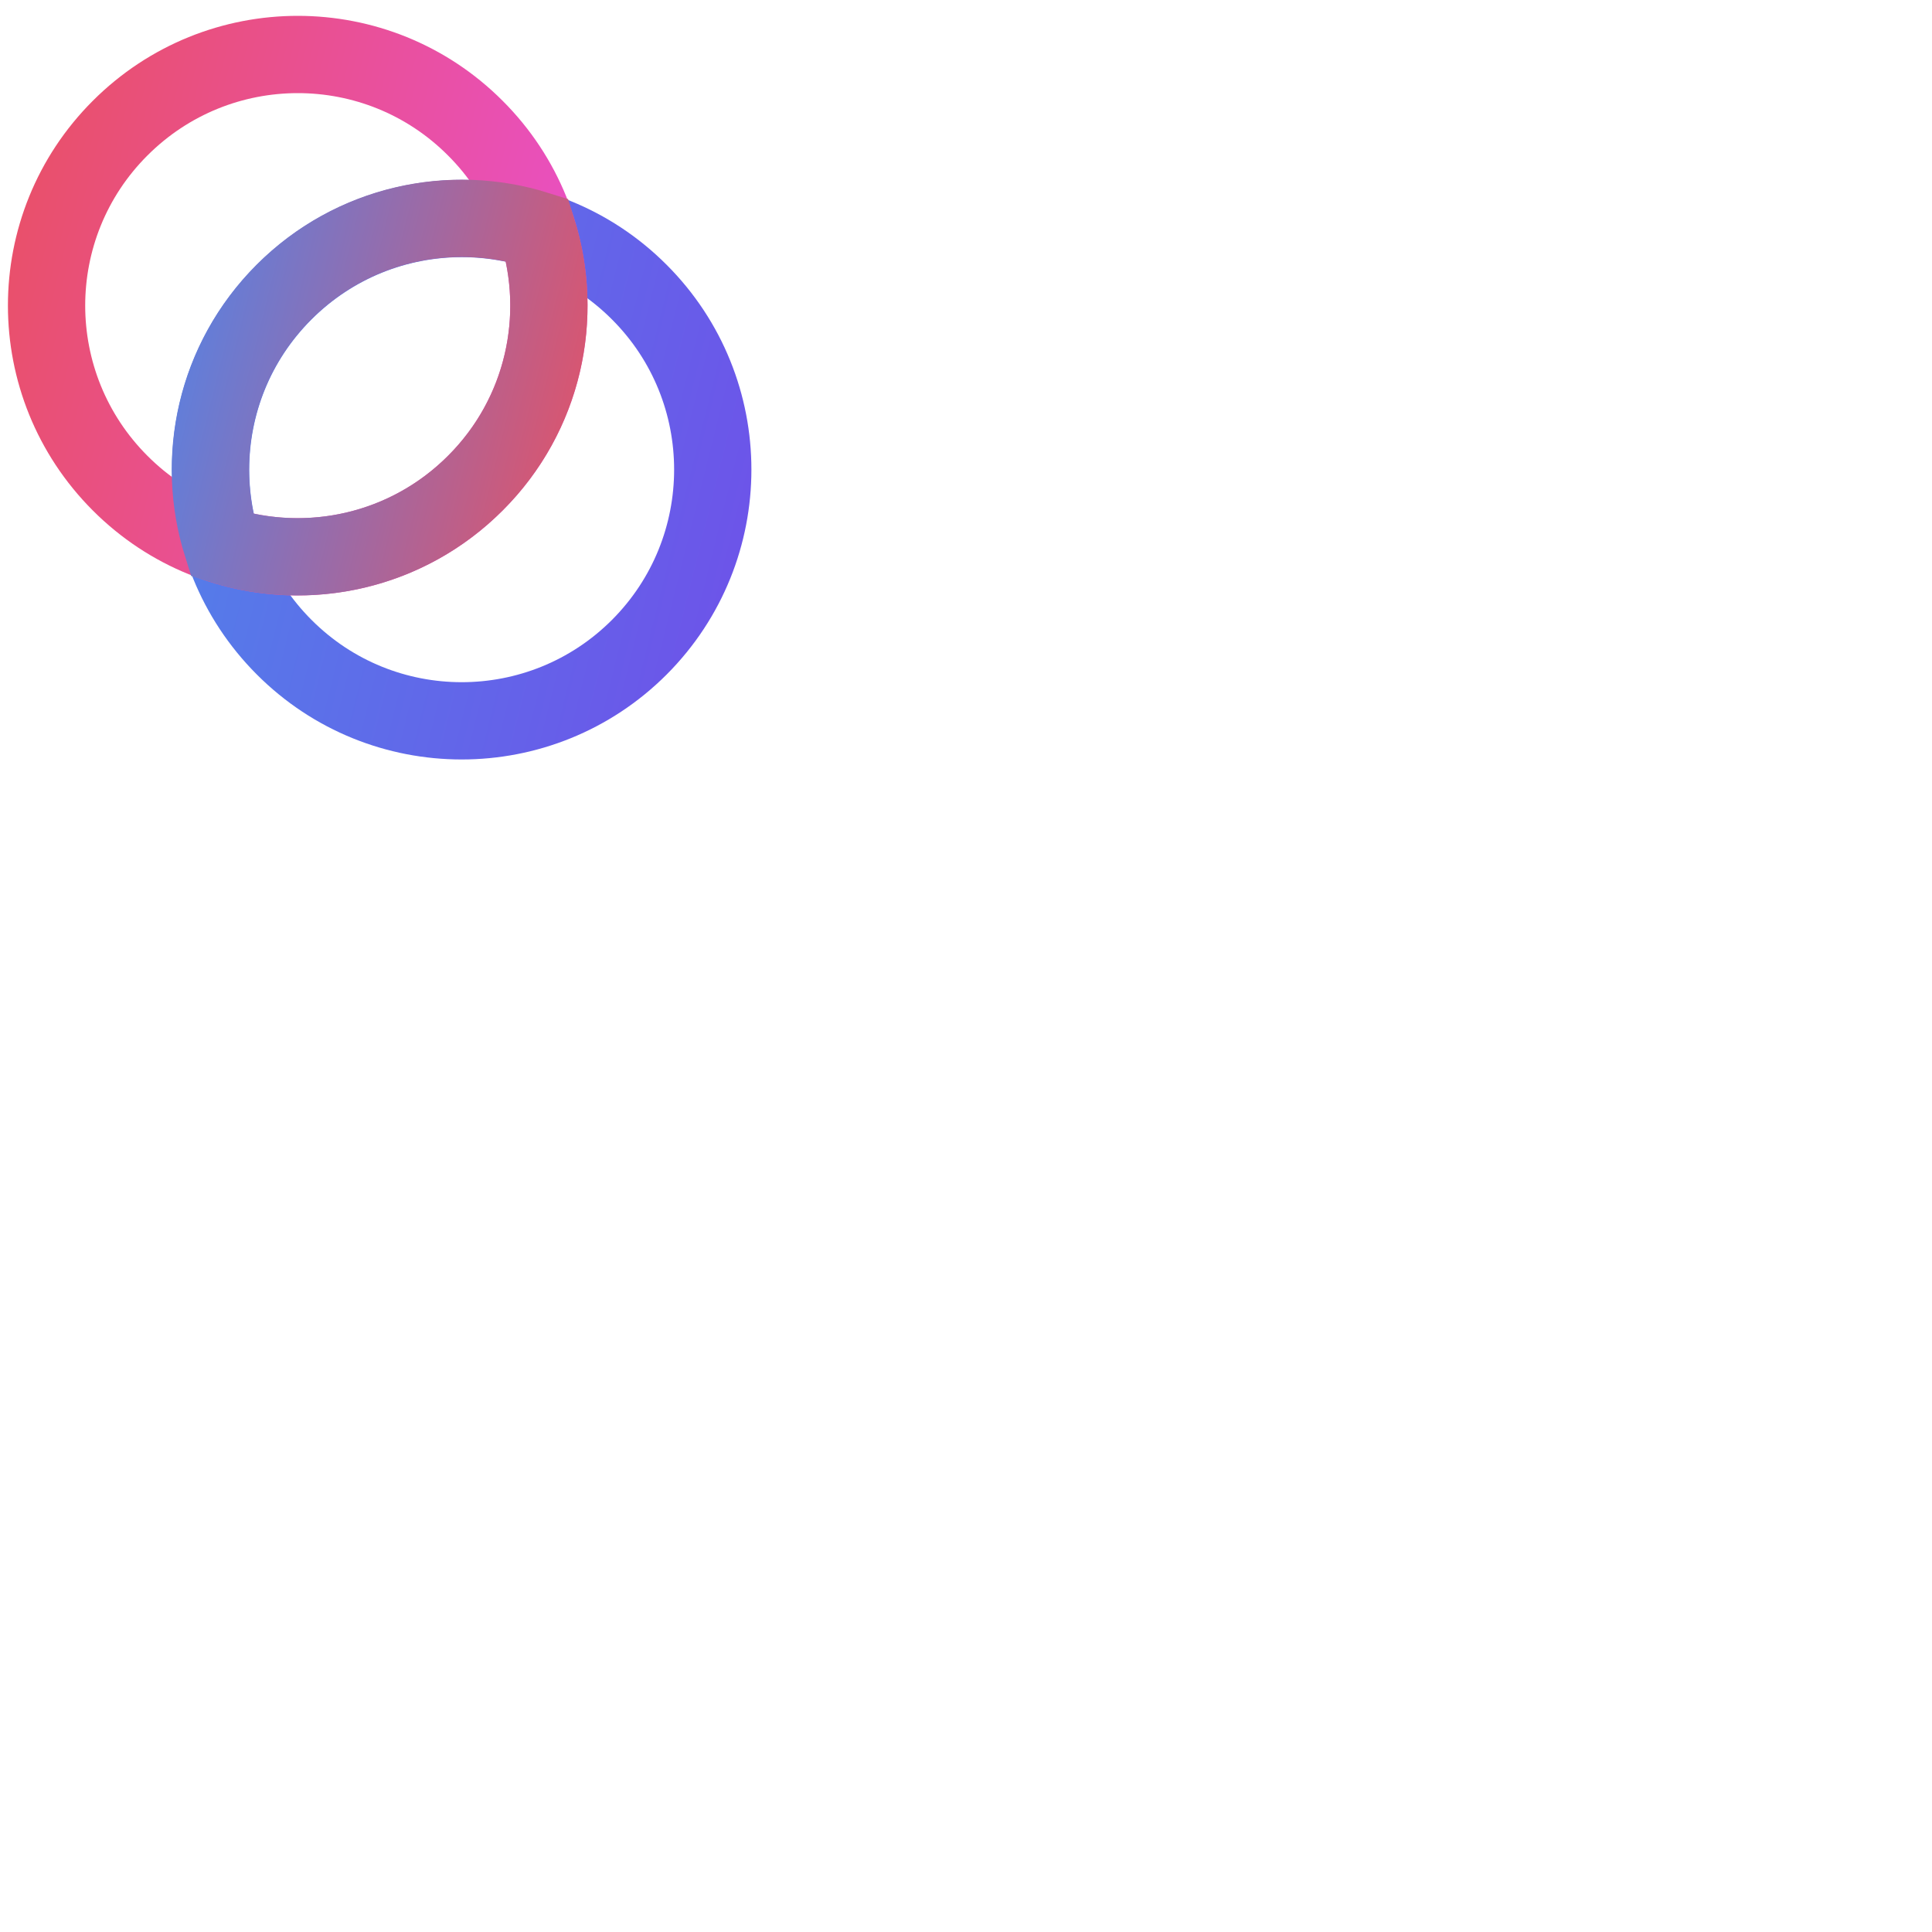 <?xml version="1.0" encoding="utf-8"?>
<!-- Generator: Adobe Illustrator 26.1.0, SVG Export Plug-In . SVG Version: 6.00 Build 0)  -->
<svg version="1.1" id="Layer_1" xmlns="http://www.w3.org/2000/svg" xmlns:xlink="http://www.w3.org/1999/xlink" x="0px" y="0px"
	 viewBox="0 0 100 100" style="enable-background:new 0 0 100 100;" xml:space="preserve">
<style type="text/css">
	.st0{fill:none;stroke:url(#SVGID_1_);stroke-width:4;}
	.st1{fill:none;stroke:url(#SVGID_00000023967877148028026810000012382901828739814059_);stroke-width:4;}
	.st2{fill:none;stroke:url(#SVGID_00000175310240082212398910000003939603809950819262_);stroke-width:4;}
</style>
<linearGradient id="SVGID_1_" gradientUnits="userSpaceOnUse" x1="6.248" y1="82.107" x2="41.542" y2="73.283" gradientTransform="matrix(1 0 0 -1 0 102)">
	<stop  offset="0" style="stop-color:#5084E9"/>
	<stop  offset="1" style="stop-color:#6F50E9"/>
</linearGradient>
<path class="st0" d="M33.09,33.5c-5.08,5.08-13.31,5.08-18.38,0c-5.08-5.08-5.08-13.31,0-18.38c5.08-5.08,13.31-5.08,18.38,0
	C38.16,20.19,38.16,28.42,33.09,33.5z"/>
<linearGradient id="SVGID_00000000932848388497676060000001502878789852903571_" gradientUnits="userSpaceOnUse" x1="-2.237" y1="90.592" x2="33.057" y2="81.769" gradientTransform="matrix(1 0 0 -1 0 102)">
	<stop  offset="0" style="stop-color:#E95062"/>
	<stop  offset="1" style="stop-color:#E950D0"/>
</linearGradient>
<path style="fill:none;stroke:url(#SVGID_00000000932848388497676060000001502878789852903571_);stroke-width:4;" d="M24.6,25.01
	c-5.08,5.08-13.31,5.08-18.38,0c-5.08-5.08-5.08-13.31,0-18.38c5.08-5.08,13.31-5.08,18.38,0C29.68,11.7,29.68,19.94,24.6,25.01z"/>
<linearGradient id="SVGID_00000167388691677059180570000001499504047513356178_" gradientUnits="userSpaceOnUse" x1="6.997" y1="85.102" x2="32.308" y2="78.774" gradientTransform="matrix(1 0 0 -1 0 102)">
	<stop  offset="0" style="stop-color:#5084E9"/>
	<stop  offset="1" style="stop-color:#E95062"/>
</linearGradient>
<path style="fill:none;stroke:url(#SVGID_00000167388691677059180570000001499504047513356178_);stroke-width:4;" d="M24.6,25.01
	c-3.54,3.54-8.63,4.62-13.11,3.21c-1.41-4.48-0.34-9.56,3.21-13.11c3.54-3.54,8.63-4.62,13.11-3.21
	C29.22,16.38,28.15,21.47,24.6,25.01z"/>
</svg>

